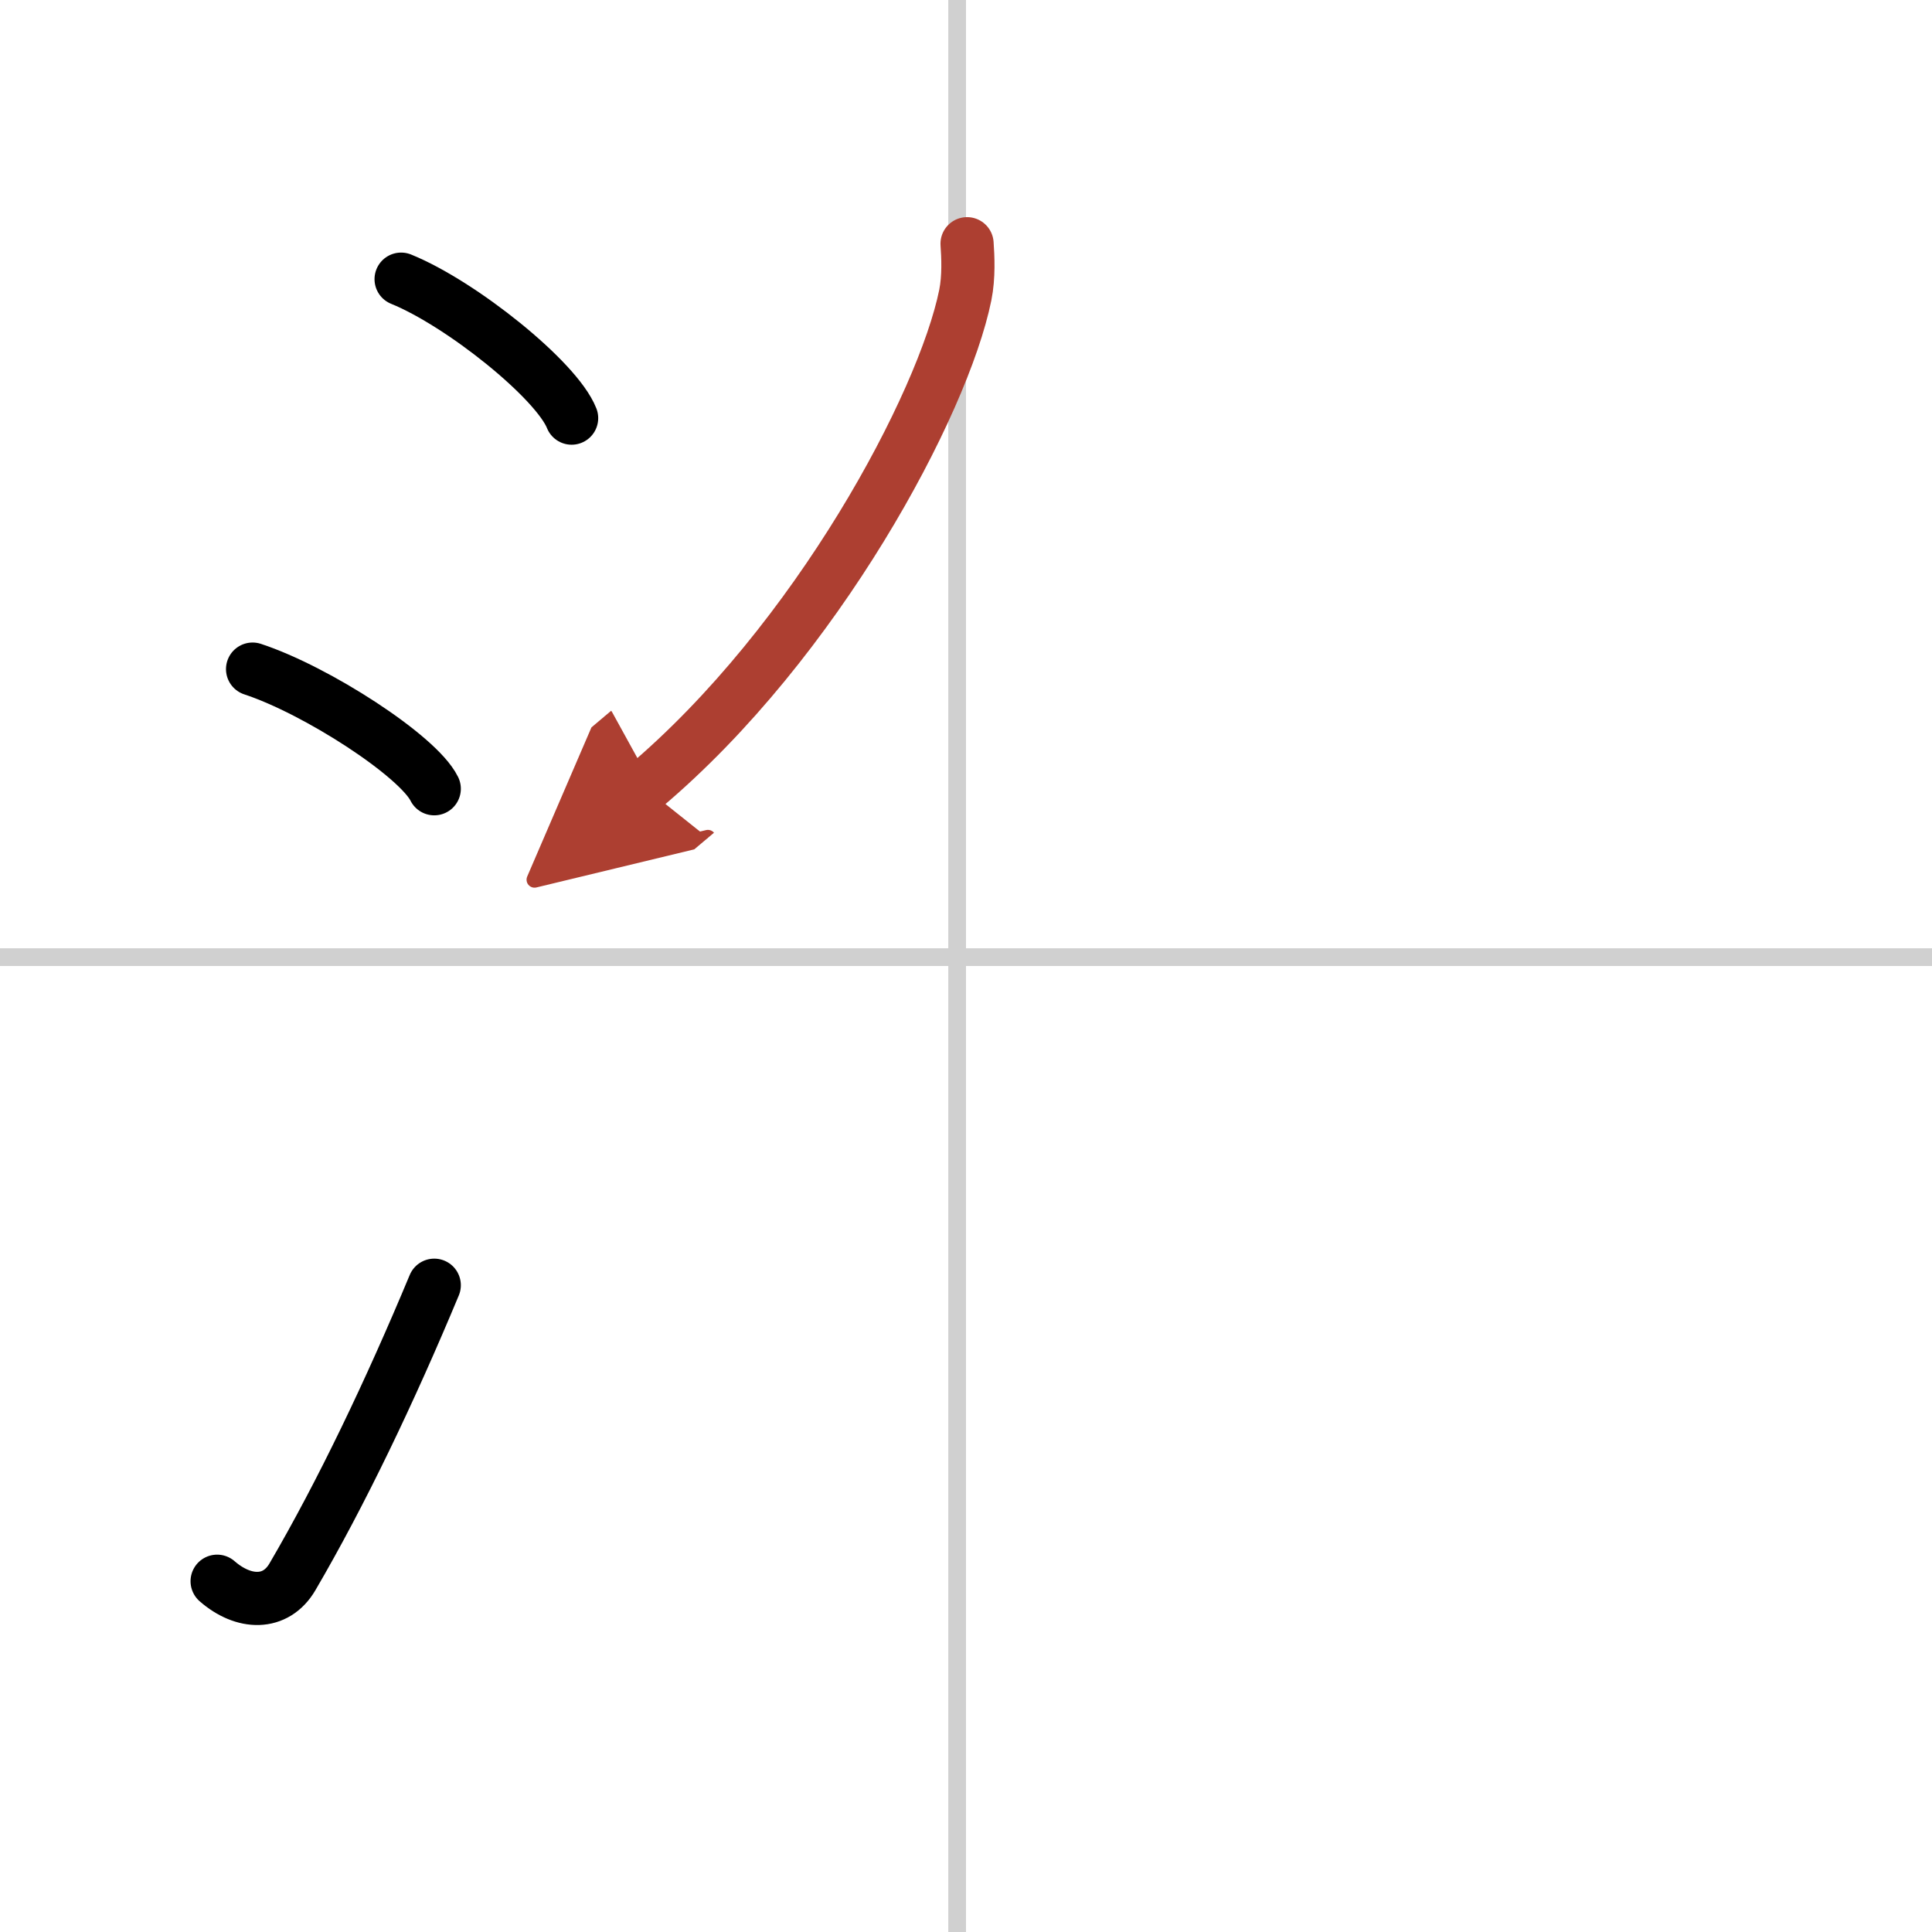 <svg width="400" height="400" viewBox="0 0 109 109" xmlns="http://www.w3.org/2000/svg"><defs><marker id="a" markerWidth="4" orient="auto" refX="1" refY="5" viewBox="0 0 10 10"><polyline points="0 0 10 5 0 10 1 5" fill="#ad3f31" stroke="#ad3f31"/></marker></defs><g fill="none" stroke="#000" stroke-linecap="round" stroke-linejoin="round" stroke-width="3"><rect width="100%" height="100%" fill="#fff" stroke="#fff"/><line x1="54" x2="54" y2="109" stroke="#d0d0d0" stroke-width="1"/><line x2="109" y1="54" y2="54" stroke="#d0d0d0" stroke-width="1"/><path d="m22.63 15.75c3.4 1.38 8.77 5.69 9.62 7.84"/><path d="m14.25 37.75c3.62 1.19 9.34 4.9 10.25 6.75"/><path d="m12.25 89.21c1.5 1.31 3.31 1.36 4.25-0.25 2.75-4.7 5.5-10.45 8-16.45"/><path d="m54.56 13.75c0.05 0.72 0.11 1.86-0.1 2.9-1.24 6.12-8.36 19.54-18.11 27.76" marker-end="url(#a)" stroke="#ad3f31"/></g></svg>
